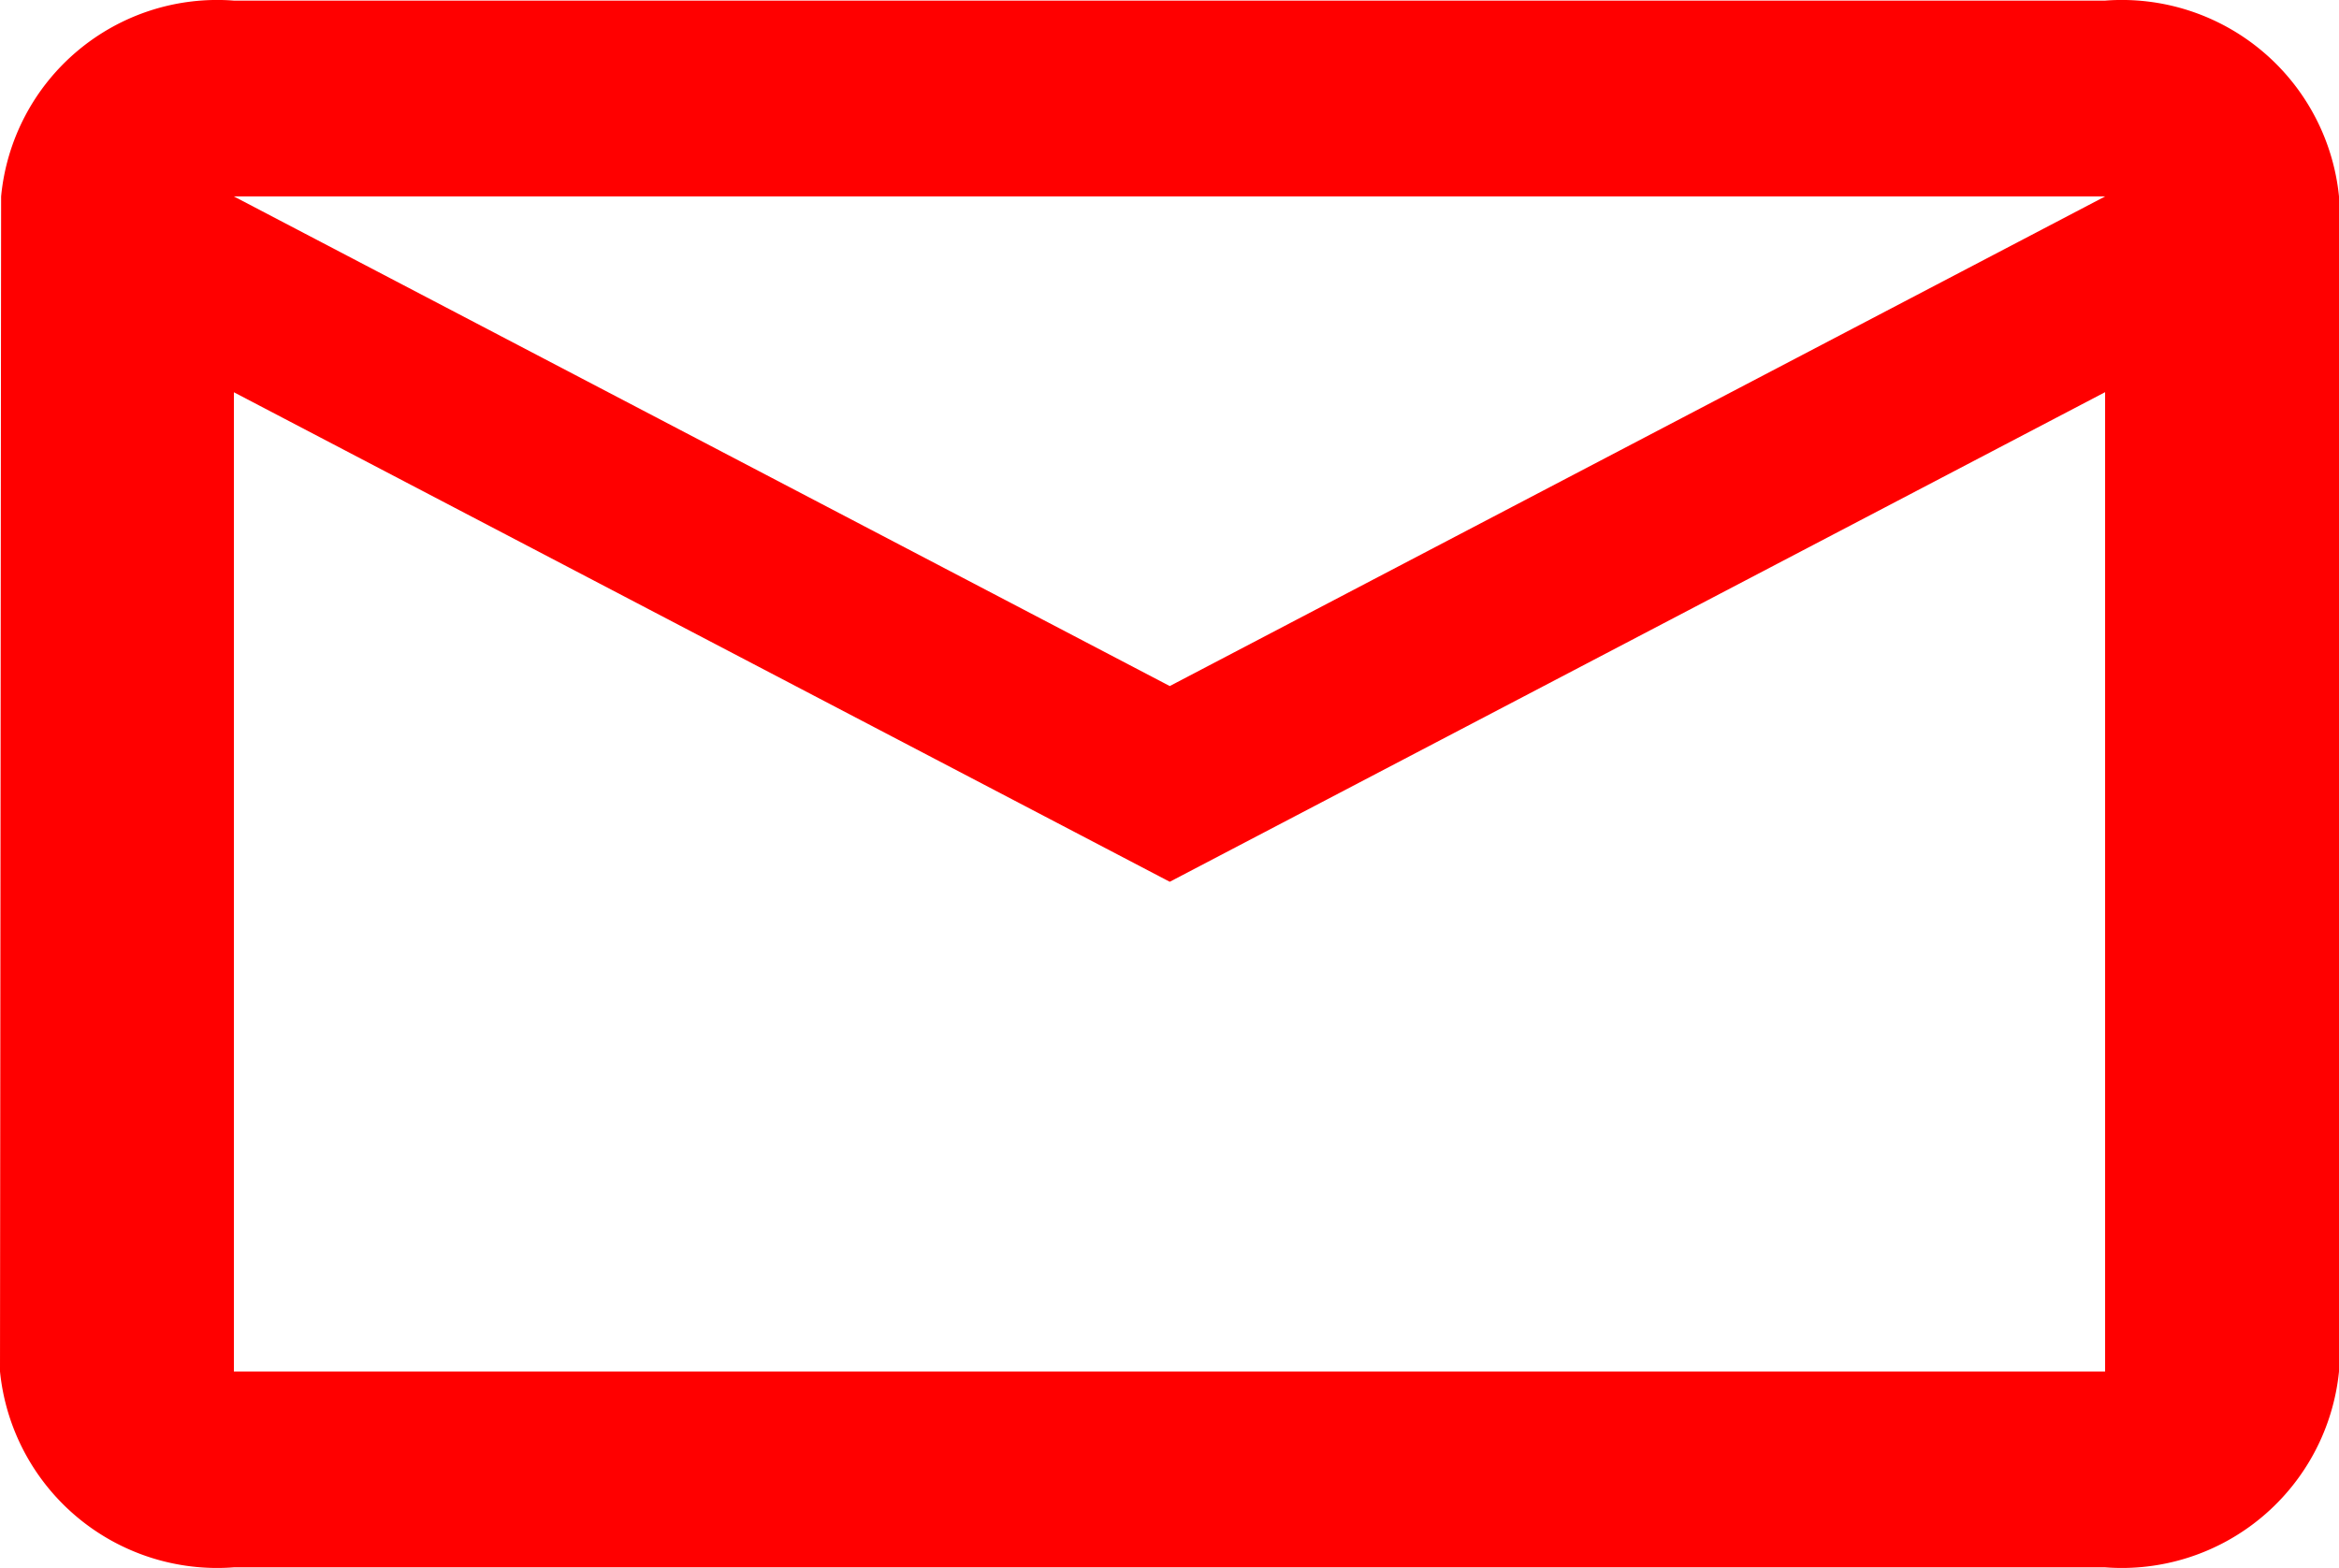 <svg xmlns="http://www.w3.org/2000/svg" width="23.111" height="15.494" viewBox="0 0 23.111 15.494">
  <path id="mail-red" d="M22.8,4H4.311a2.145,2.145,0,0,0-2.3,1.935L2,17.546a2.157,2.157,0,0,0,2.311,1.935H22.8a2.157,2.157,0,0,0,2.311-1.935V5.935A2.157,2.157,0,0,0,22.8,4Zm0,13.546H4.311V7.87l9.247,4.837L22.8,7.869Zm-9.242-6.773L4.311,5.935H22.8Z" transform="translate(-2 -3.994)" fill="red"/>
</svg>
